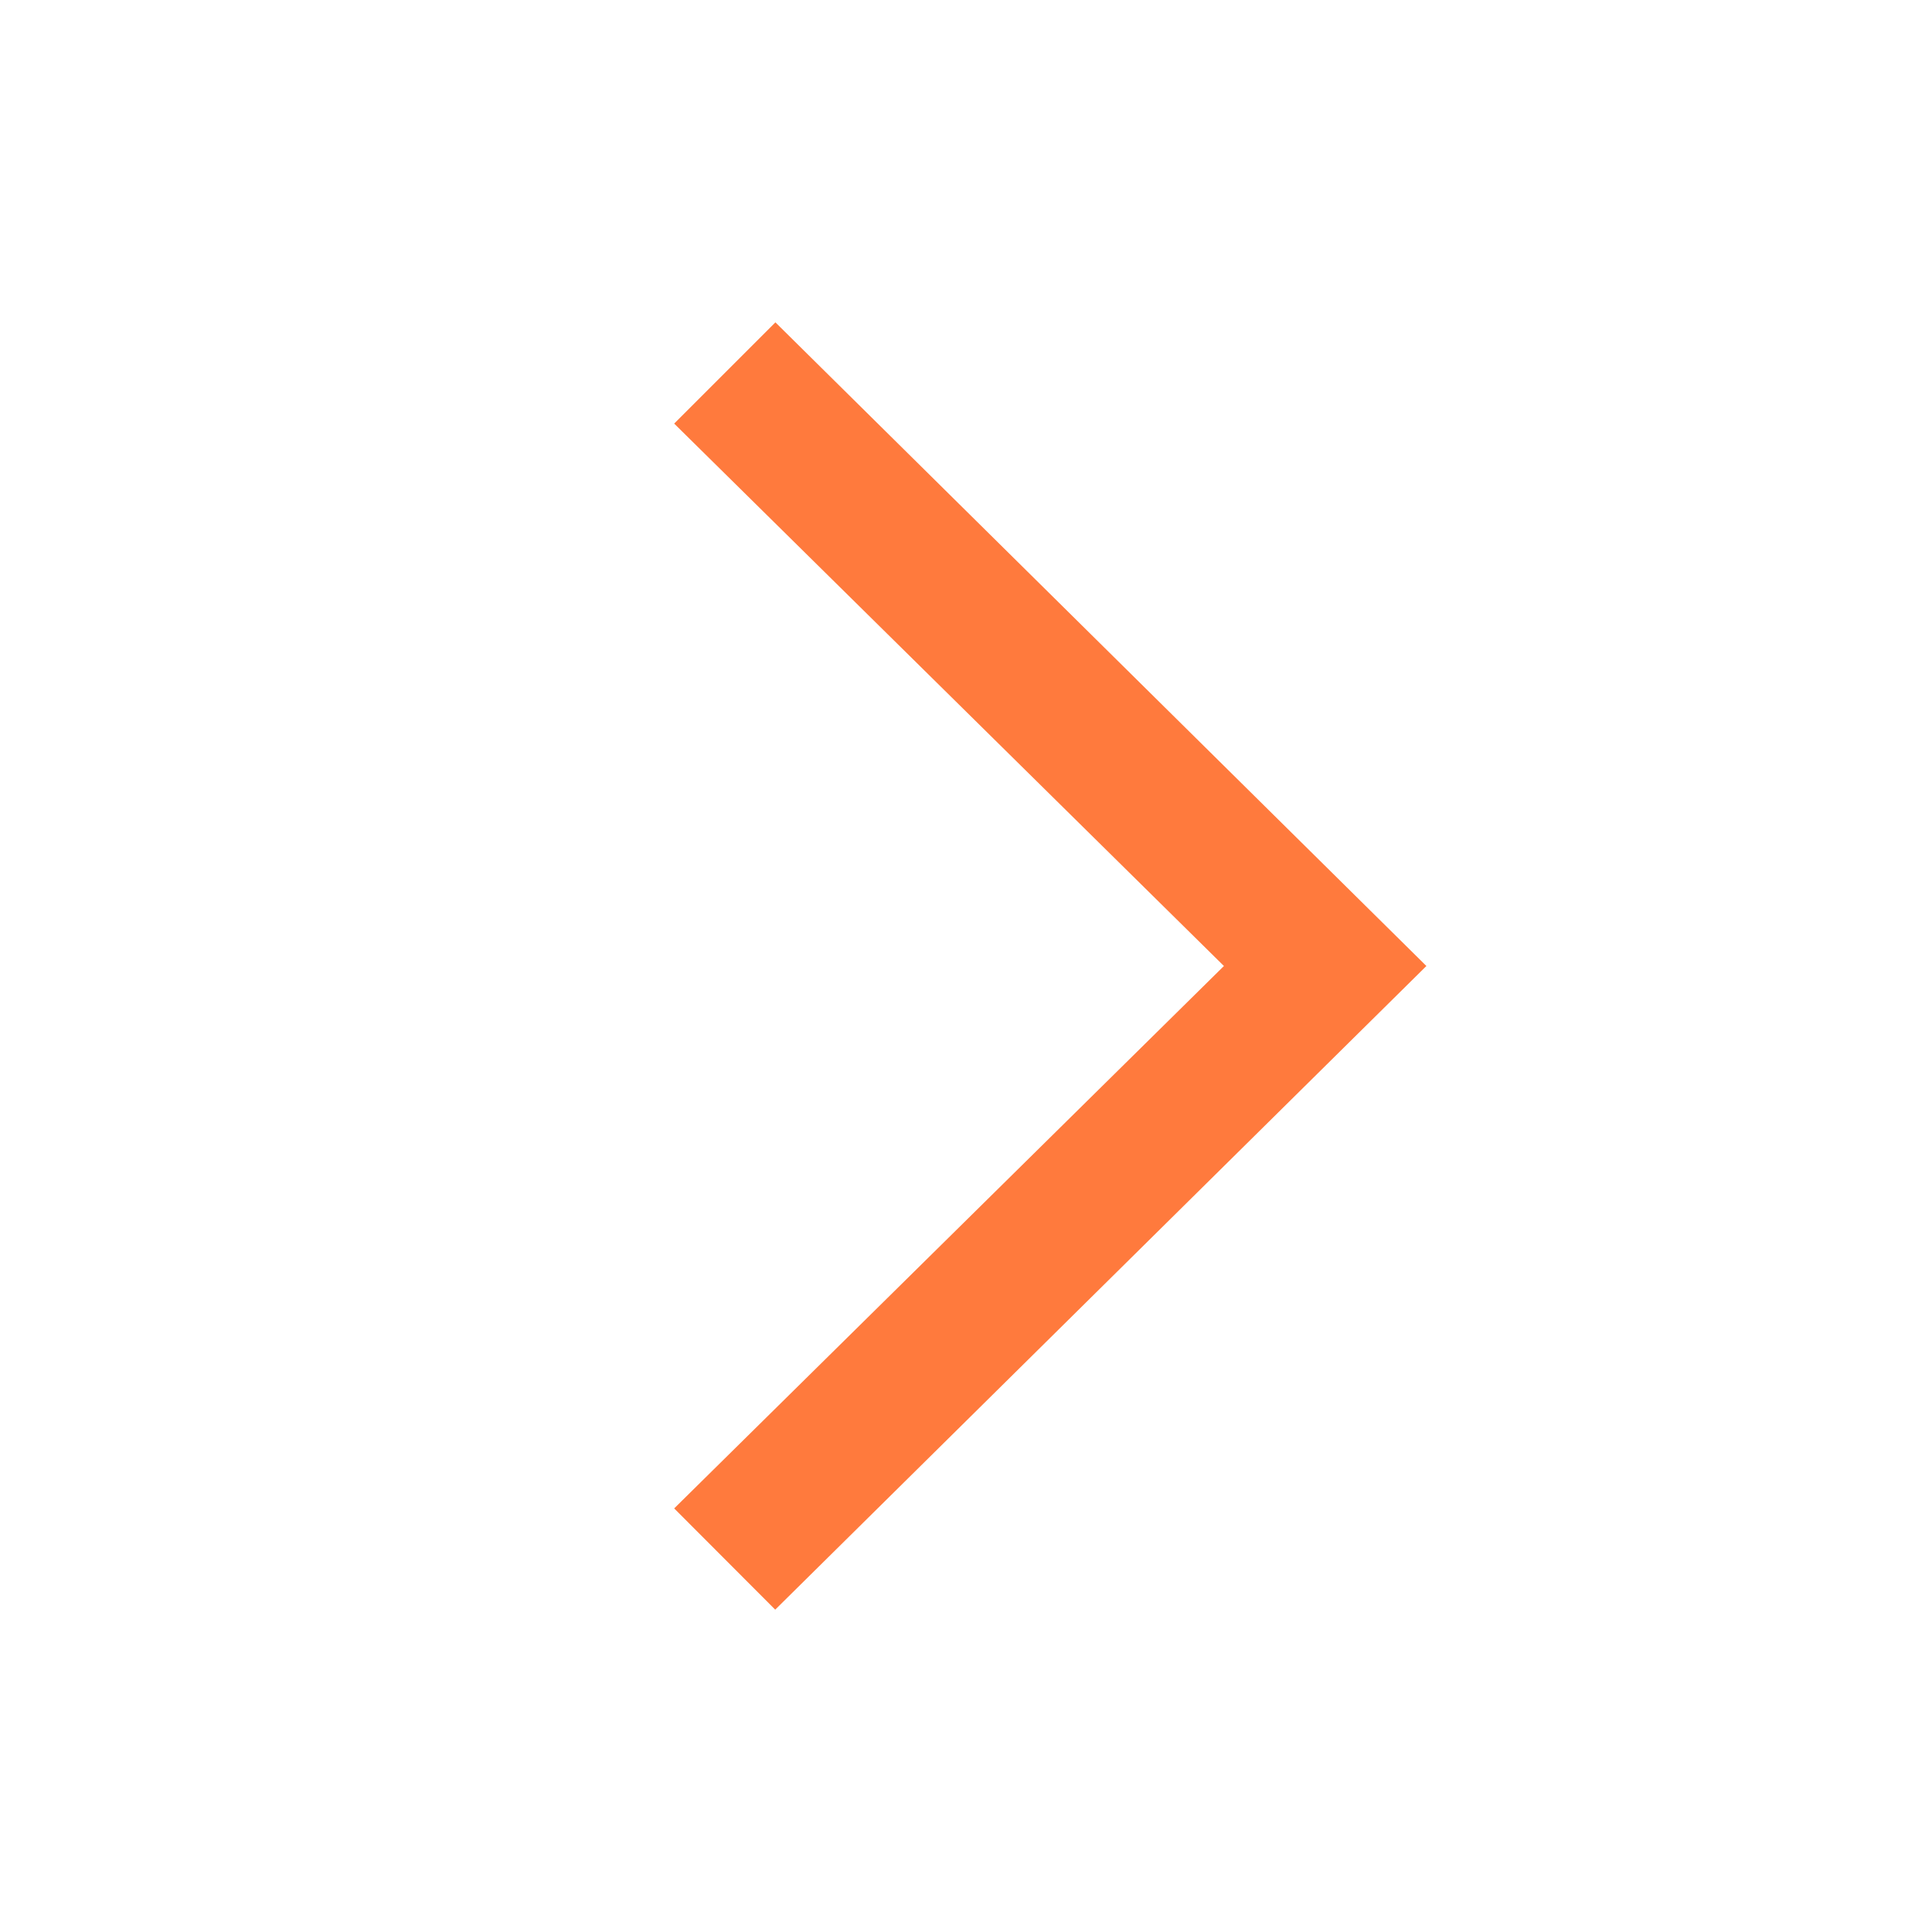 <svg width="20" height="20" viewBox="0 0 20 20" fill="none" xmlns="http://www.w3.org/2000/svg">
<path d="M8.025 16.663L14.766 10L8.027 3.337L6.979 4.385L12.67 10L6.979 15.615L8.025 16.663Z" fill="#FF7A3D"/>
</svg>

